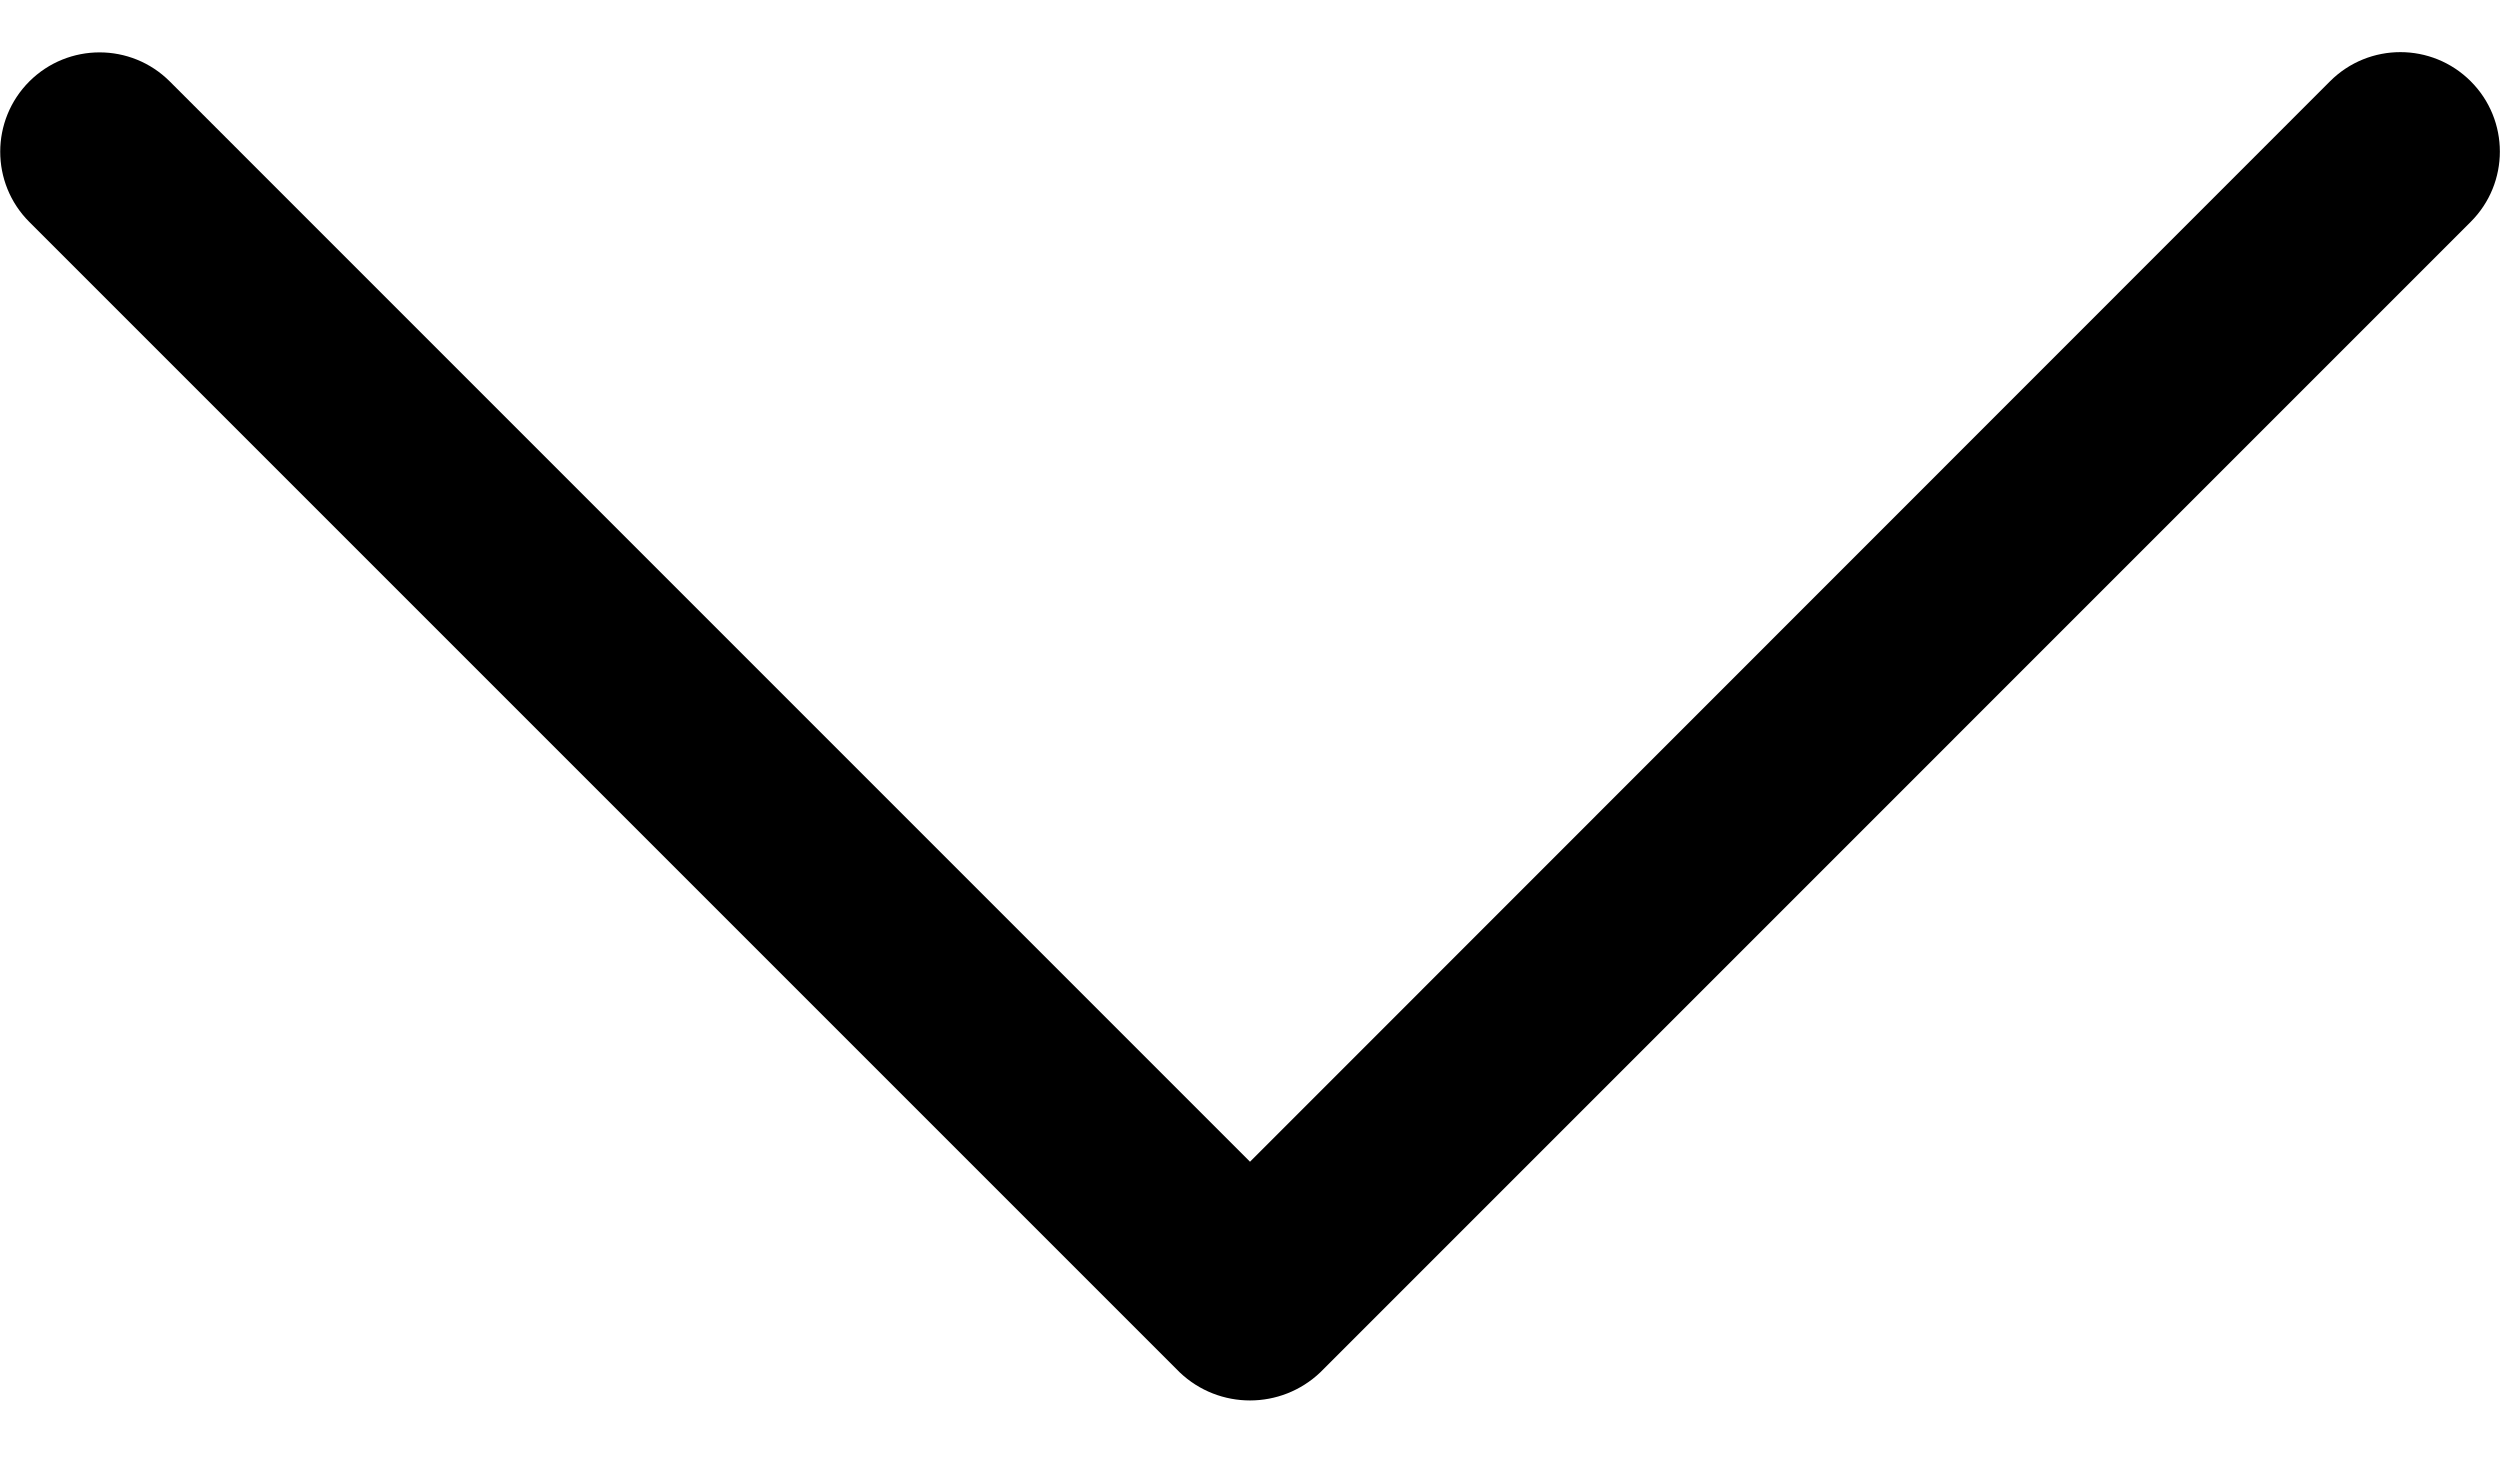 <svg width="36" height="21" viewBox="0 0 36 21" fill="none" xmlns="http://www.w3.org/2000/svg">
<path d="M16.988 19.762C17.555 20.302 18.446 20.301 19.013 19.761V19.761L35.578 3.195C36.138 2.636 36.138 1.729 35.578 1.17V1.17C35.019 0.611 34.112 0.611 33.553 1.17L18 16.729L2.445 1.173C1.887 0.615 0.982 0.615 0.423 1.172V1.172C-0.136 1.731 -0.137 2.637 0.422 3.196L16.988 19.762V19.762Z" fill="black"/>
</svg>
